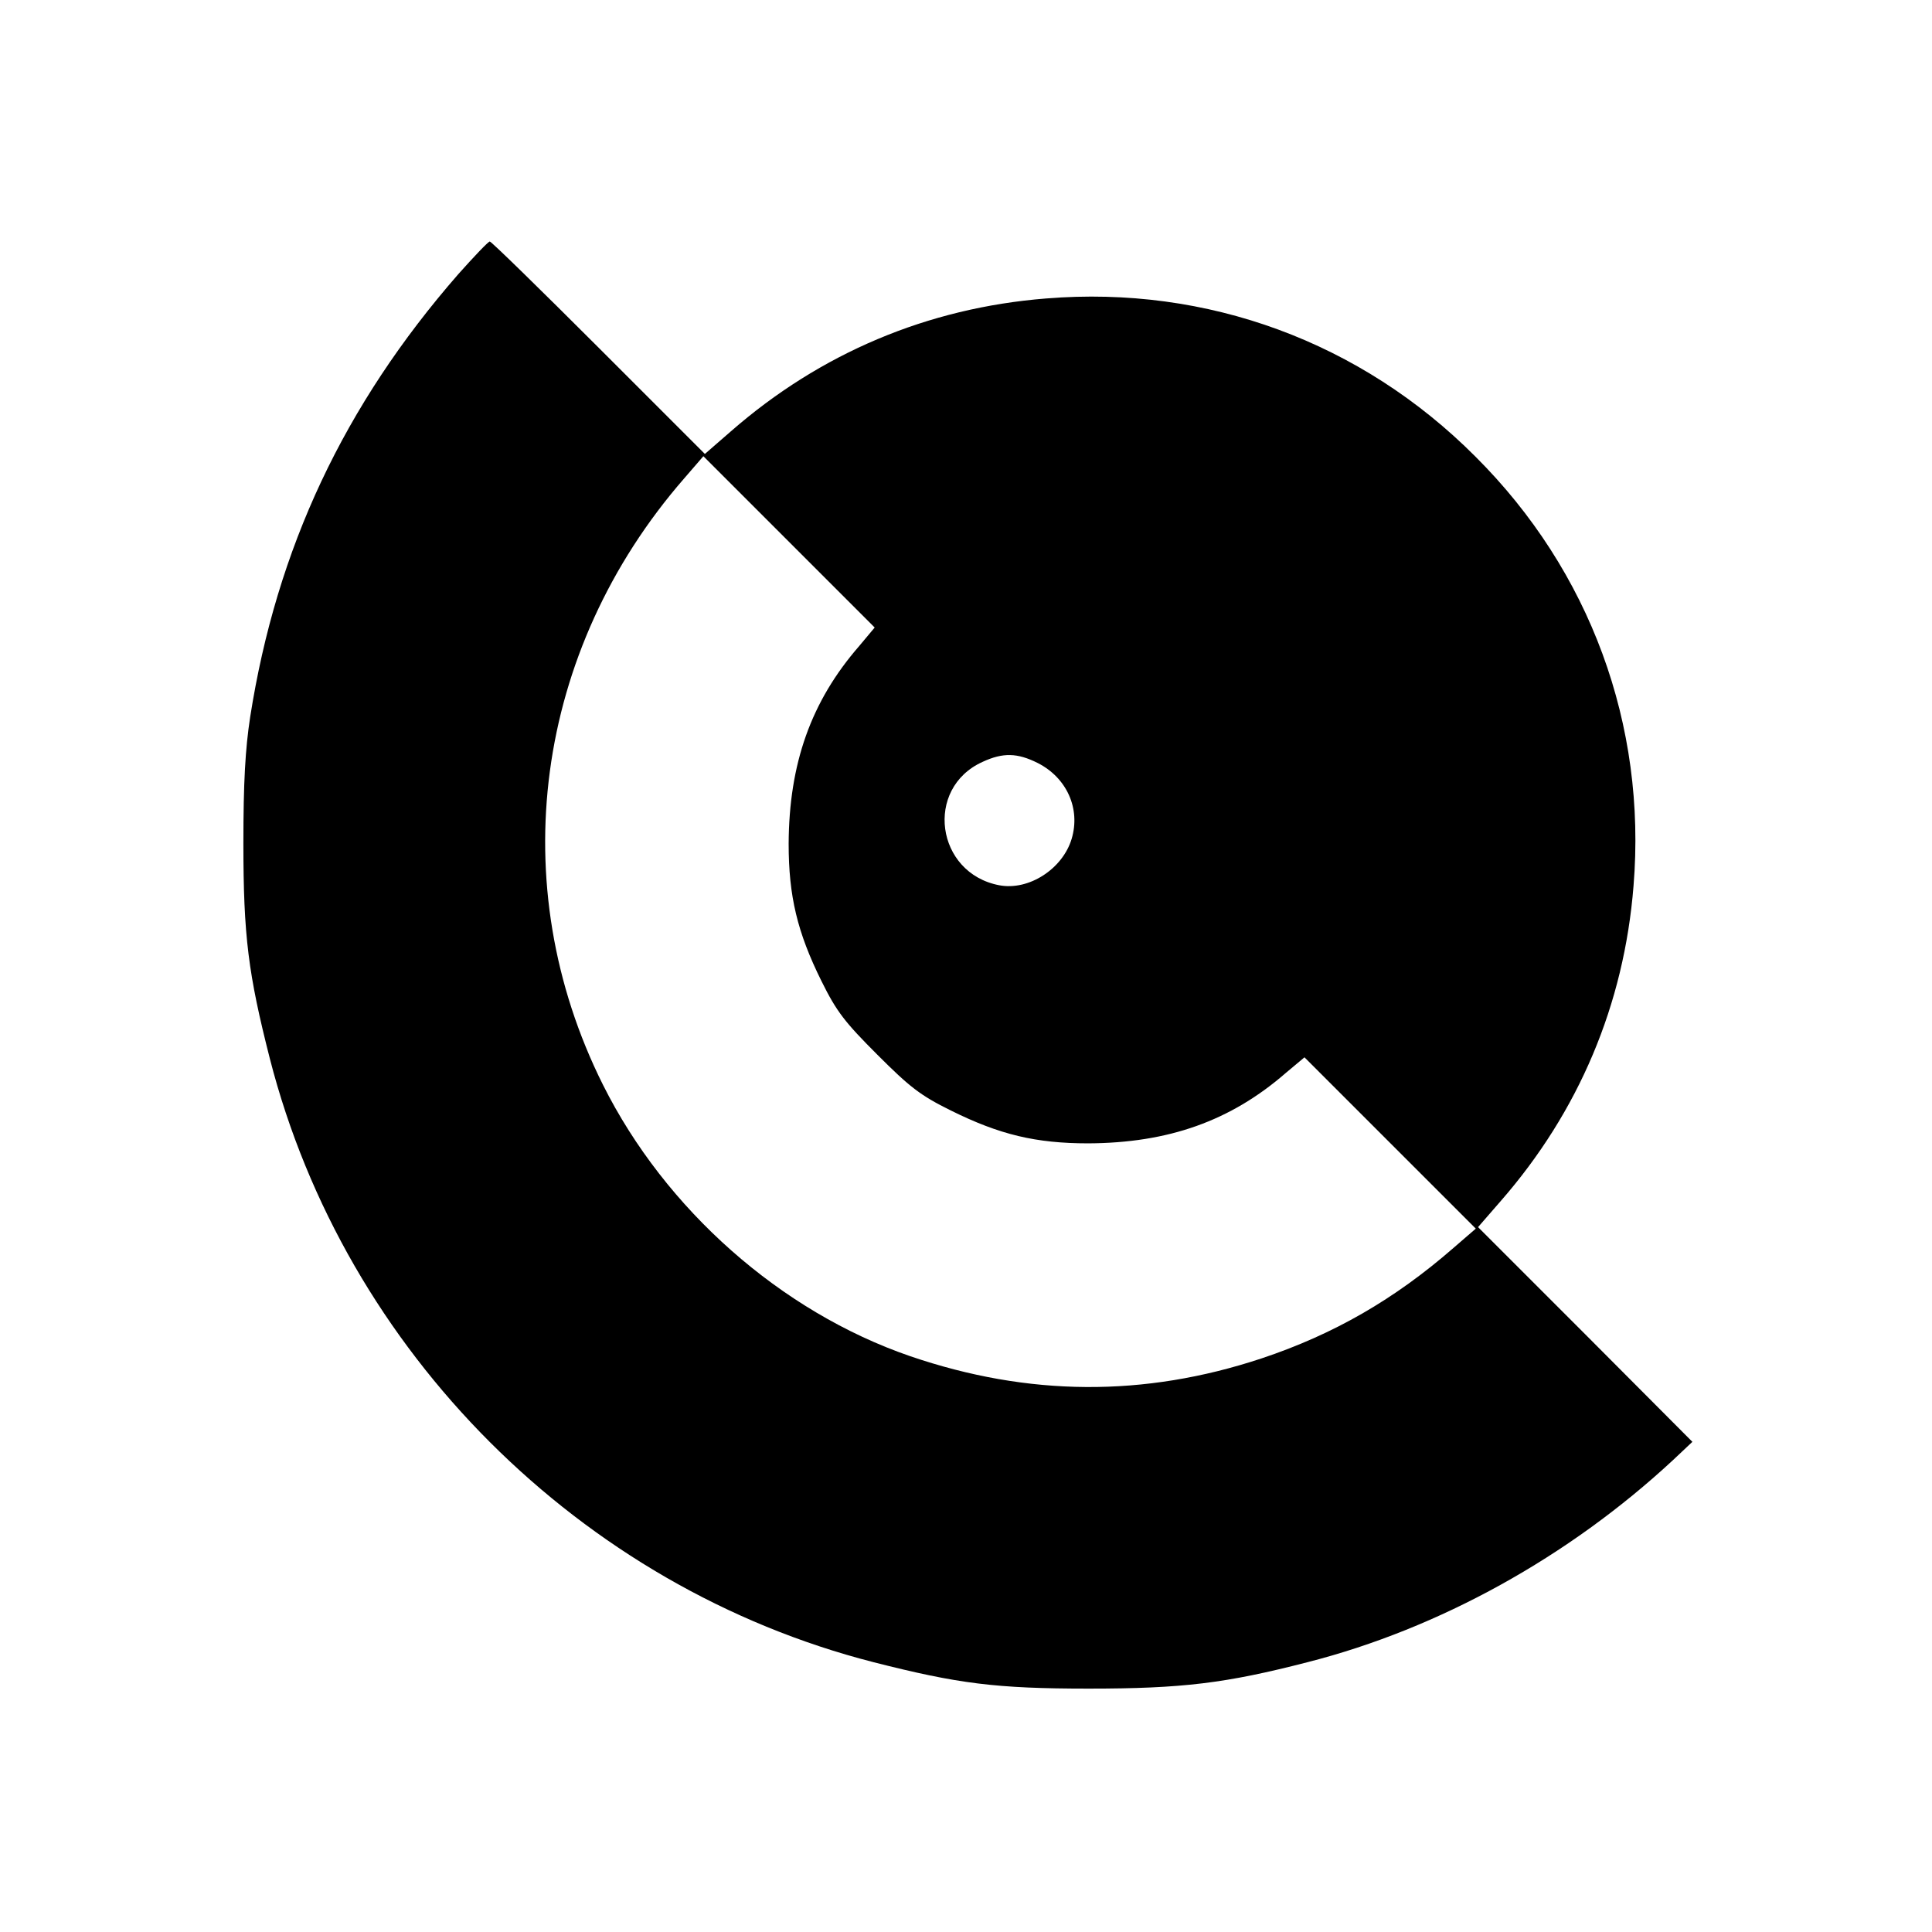 <?xml version="1.0" standalone="no"?>
<!DOCTYPE svg PUBLIC "-//W3C//DTD SVG 20010904//EN"
 "http://www.w3.org/TR/2001/REC-SVG-20010904/DTD/svg10.dtd">
<svg version="1.0" xmlns="http://www.w3.org/2000/svg"
 width="512pt" height="512pt" viewBox="0 0 512 512"
 preserveAspectRatio="xMidYMid meet">
<g transform="translate(0,512) scale(0.1,-0.1)"
fill="#000000" stroke="none">
<path d="M1215 4394 c-303 -347 -482 -727 -552 -1174 -13 -85 -18 -173 -18
-335 0 -246 13 -346 70 -570 199 -777 823 -1401 1600 -1600 224 -57 324 -70
570 -70 248 0 363 14 580 70 349 89 692 279 968 535 l52 49 -284 285 -284 284
60 69 c207 237 327 521 352 835 35 427 -115 835 -419 1138 -303 304 -711 454
-1138 419 -314 -25 -598 -145 -835 -352 l-69 -60 -281 281 c-155 155 -285 282
-289 282 -4 0 -41 -39 -83 -86z m1062 -986 c-128 -147 -186 -312 -187 -524 0
-139 23 -235 87 -364 40 -81 62 -109 148 -195 86 -86 114 -108 195 -148 129
-64 225 -87 364 -87 212 1 377 59 524 187 l49 41 227 -227 227 -227 -59 -51
c-156 -136 -317 -229 -509 -293 -311 -103 -618 -101 -931 6 -343 118 -649 389
-814 719 -265 530 -182 1151 215 1607 l51 59 227 -227 227 -227 -41 -49z m473
-310 c77 -39 114 -121 90 -201 -24 -80 -114 -138 -192 -123 -168 32 -199 257
-44 327 54 25 92 24 146 -3z"/>
</g>
</svg>
